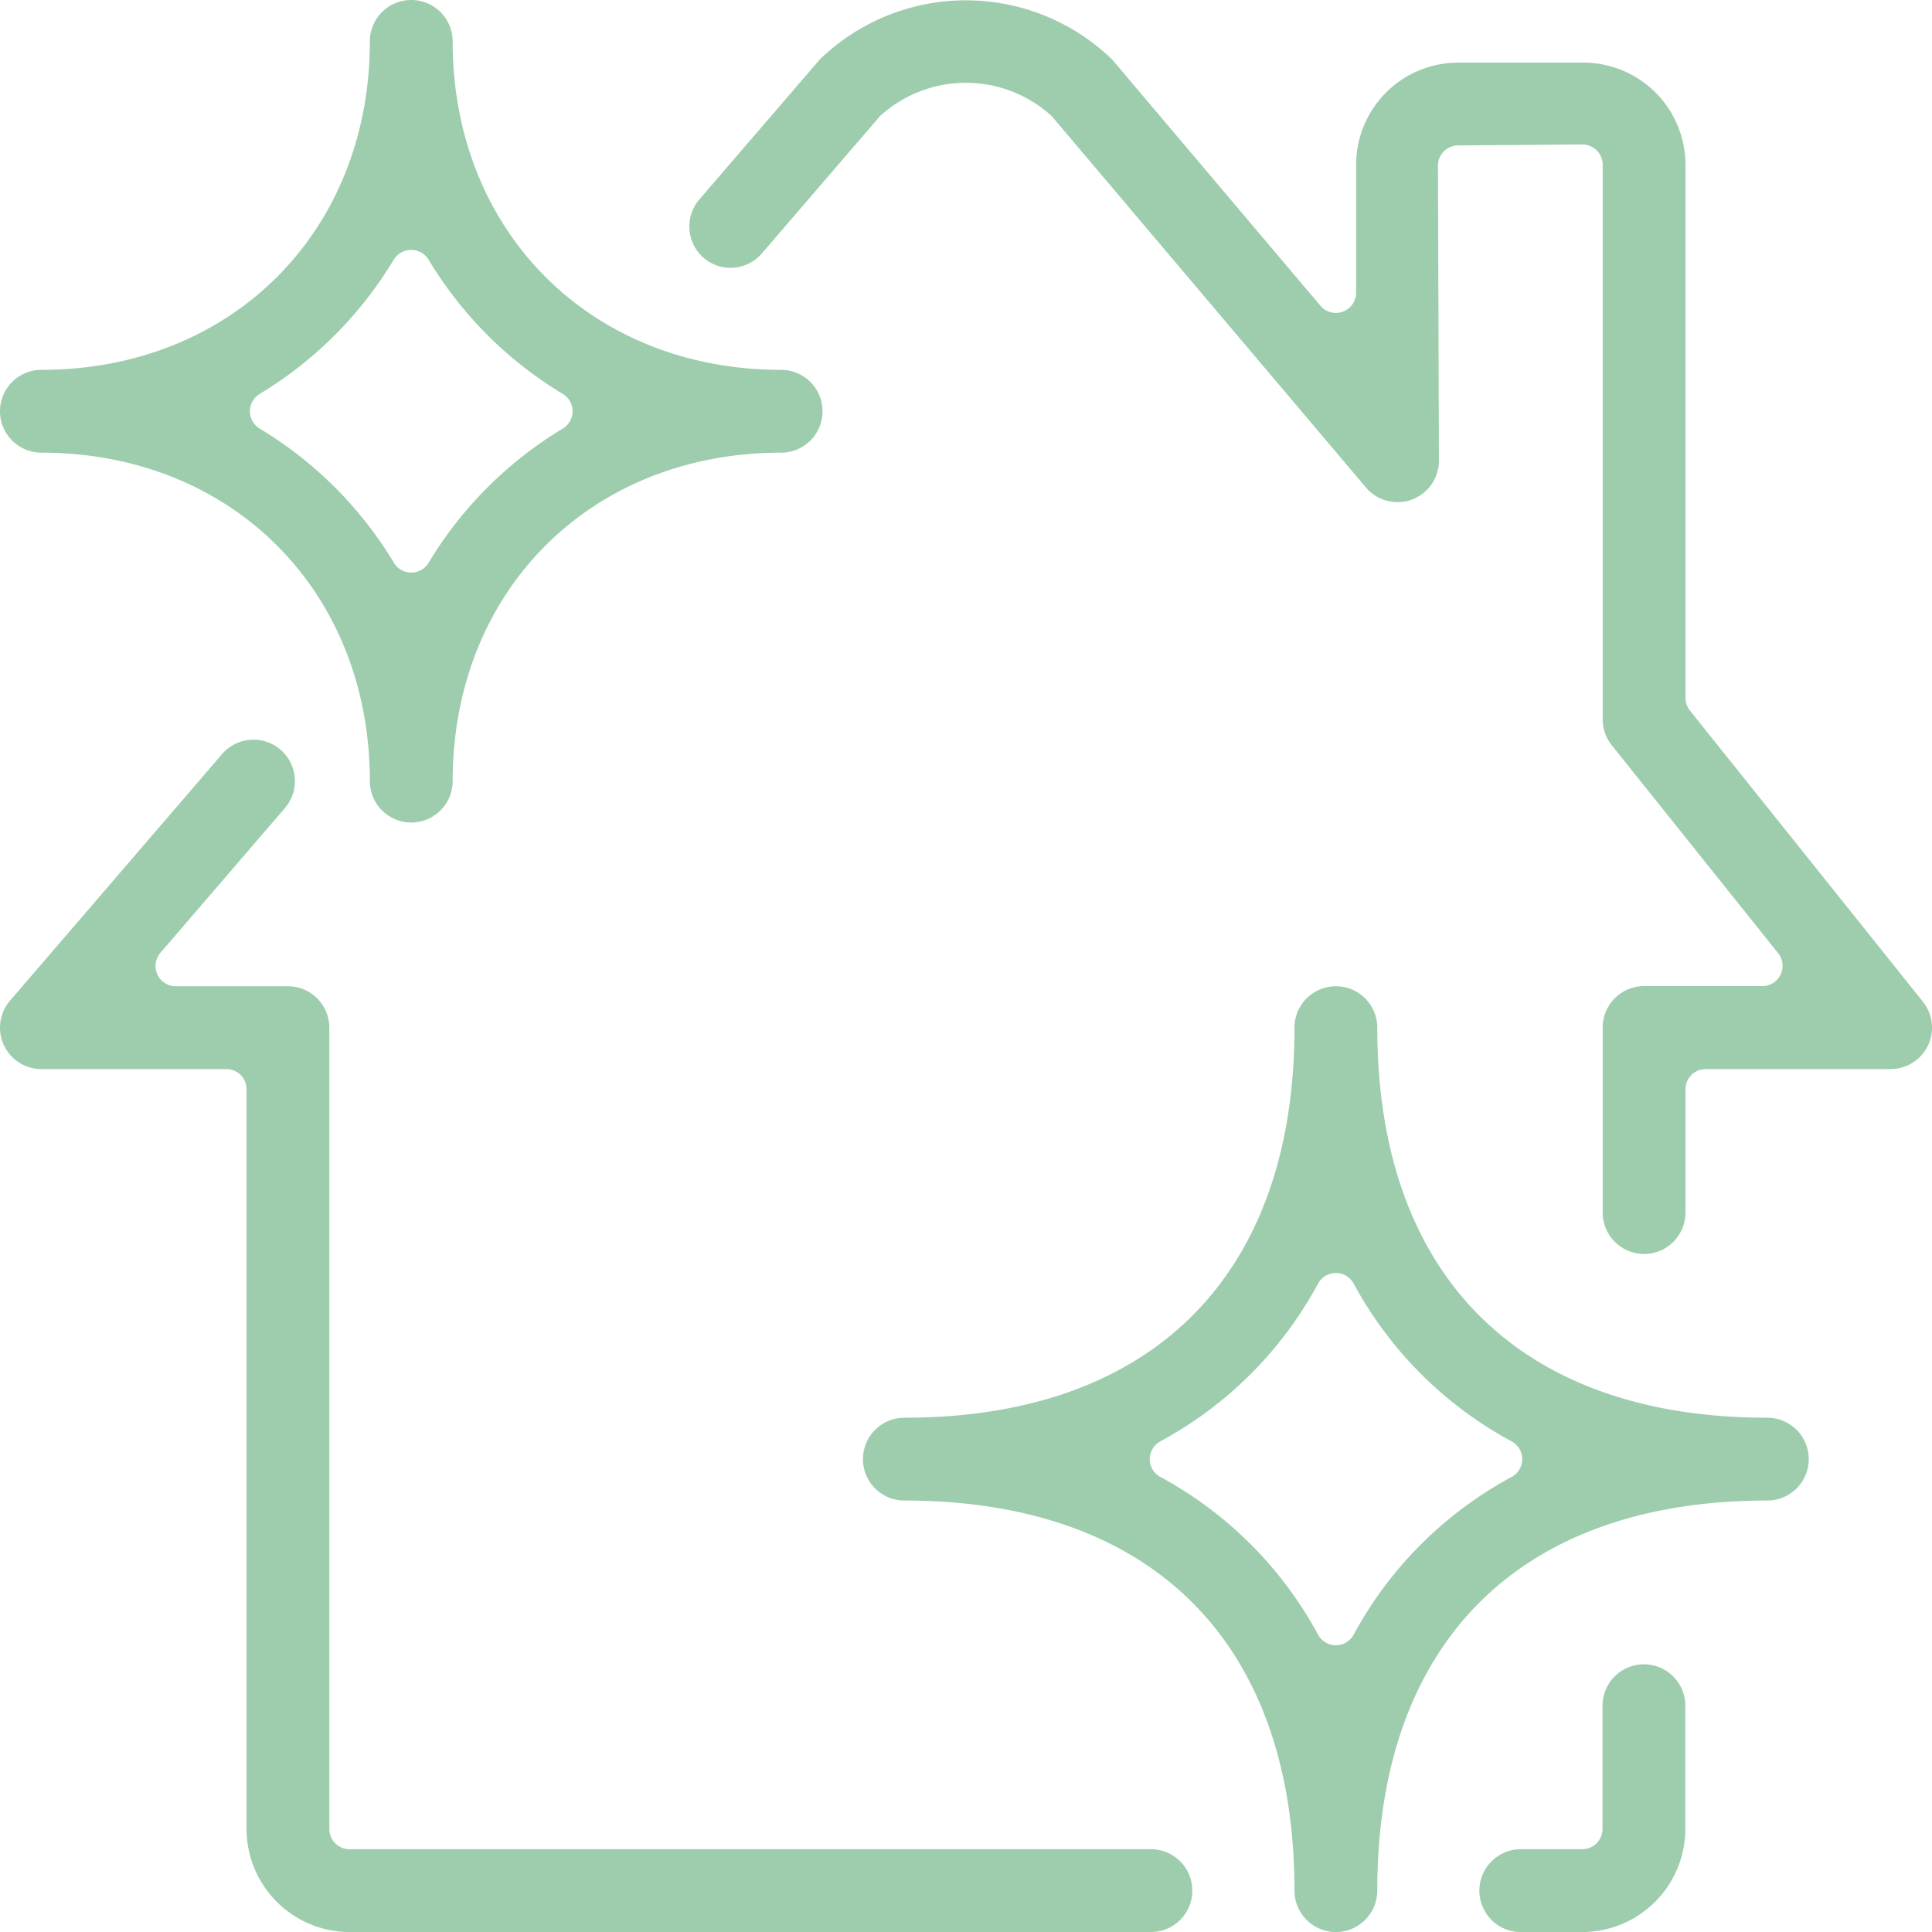 <?xml version="1.0" encoding="UTF-8"?> <svg xmlns="http://www.w3.org/2000/svg" viewBox="0 0 439.99 440"><defs><style>.cls-1{fill:#9dcdac;}</style></defs><g id="Calque_2" data-name="Calque 2"><g id="Layer_1" data-name="Layer 1"><path class="cls-1" d="M374.42,285.58a9.44,9.44,0,0,1-9.43-9.43V234a9.44,9.44,0,0,1,9.43-9.43h26.93a4.61,4.61,0,0,0,3.6-7.49l-37.9-47.37a9.51,9.51,0,0,1-2.06-5.9V37.51a4.63,4.63,0,0,0-4.61-4.61l-28.33.22a4.6,4.6,0,0,0-4.57,4.62L327.7,105A9.43,9.43,0,0,1,311.06,111L239.73,26.69a5,5,0,0,0-.45-.47,29,29,0,0,0-38.62,0,4.36,4.36,0,0,0-.43.43l-26.67,31A9.52,9.52,0,0,1,166.38,61a9.3,9.3,0,0,1-6.11-2.27,9.44,9.44,0,0,1-1-13.31l27.21-31.62a7,7,0,0,1,.65-.68,47.87,47.87,0,0,1,65.69,0,7.08,7.08,0,0,1,.72.74l47.17,55.77a4.61,4.61,0,0,0,8.13-3V37.51a23.27,23.27,0,0,1,23.25-23.25H360.6a23.28,23.28,0,0,1,23.25,23.25V158.93a4.59,4.59,0,0,0,1,2.88l53.08,66.33a9.44,9.44,0,0,1-7.37,15.33H388.45a4.6,4.6,0,0,0-4.6,4.6v28.08A9.44,9.44,0,0,1,374.42,285.58Z"></path><path class="cls-1" d="M79.62,440a23.5,23.5,0,0,1-23.47-23.47V248.07a4.6,4.6,0,0,0-4.6-4.6H9.43a9.43,9.43,0,0,1-7.14-15.59l48.29-56.15a9.44,9.44,0,0,1,13.3-1,9.43,9.43,0,0,1,1,13.3L36.52,217A4.62,4.62,0,0,0,40,224.61H65.58A9.44,9.44,0,0,1,75,234V416.53a4.61,4.61,0,0,0,4.61,4.61H262.11a9.43,9.43,0,1,1,0,18.86Z"></path><path class="cls-1" d="M346.34,440a9.43,9.43,0,1,1,0-18.86h14a4.61,4.61,0,0,0,4.61-4.61V388.46a9.43,9.43,0,1,1,18.86,0v28.07A23.5,23.5,0,0,1,360.38,440Z"></path><path class="cls-1" d="M304.23,440a9.44,9.44,0,0,1-9.43-9.43c0-56.46-32.38-88.84-88.84-88.84a9.43,9.43,0,1,1,0-18.86c56.46,0,88.84-32.38,88.84-88.83a9.43,9.43,0,0,1,18.86,0c0,56.45,32.38,88.83,88.83,88.83a9.43,9.43,0,1,1,0,18.86c-56.45,0-88.83,32.38-88.83,88.84A9.44,9.44,0,0,1,304.23,440Zm0-150.09a4.61,4.61,0,0,0-4.05,2.4,88.68,88.68,0,0,1-35.94,35.95,4.61,4.61,0,0,0,0,8.09,88.78,88.78,0,0,1,35.94,35.94,4.61,4.61,0,0,0,8.09,0,88.75,88.75,0,0,1,36-35.94,4.61,4.61,0,0,0,0-8.09,88.71,88.71,0,0,1-36-35.95A4.61,4.61,0,0,0,304.23,289.91Z"></path><path class="cls-1" d="M93.66,187.32a9.44,9.44,0,0,1-9.43-9.43c0-43.34-31.46-74.8-74.8-74.8a9.43,9.43,0,0,1,0-18.86c43.34,0,74.8-31.46,74.8-74.8a9.43,9.43,0,0,1,18.86,0c0,43.34,31.46,74.8,74.8,74.8a9.43,9.43,0,0,1,0,18.86c-43.34,0-74.8,31.46-74.8,74.8A9.44,9.44,0,0,1,93.66,187.32Zm0-130.4a4.61,4.61,0,0,0-4,2.23A89.64,89.64,0,0,1,59.15,89.71a4.61,4.61,0,0,0,0,7.9,89.61,89.61,0,0,1,30.56,30.55,4.6,4.6,0,0,0,7.9,0,89.49,89.49,0,0,1,30.55-30.55,4.6,4.6,0,0,0,0-7.9A89.52,89.52,0,0,1,97.61,59.15a4.62,4.62,0,0,0-4-2.23Z"></path></g></g></svg> 